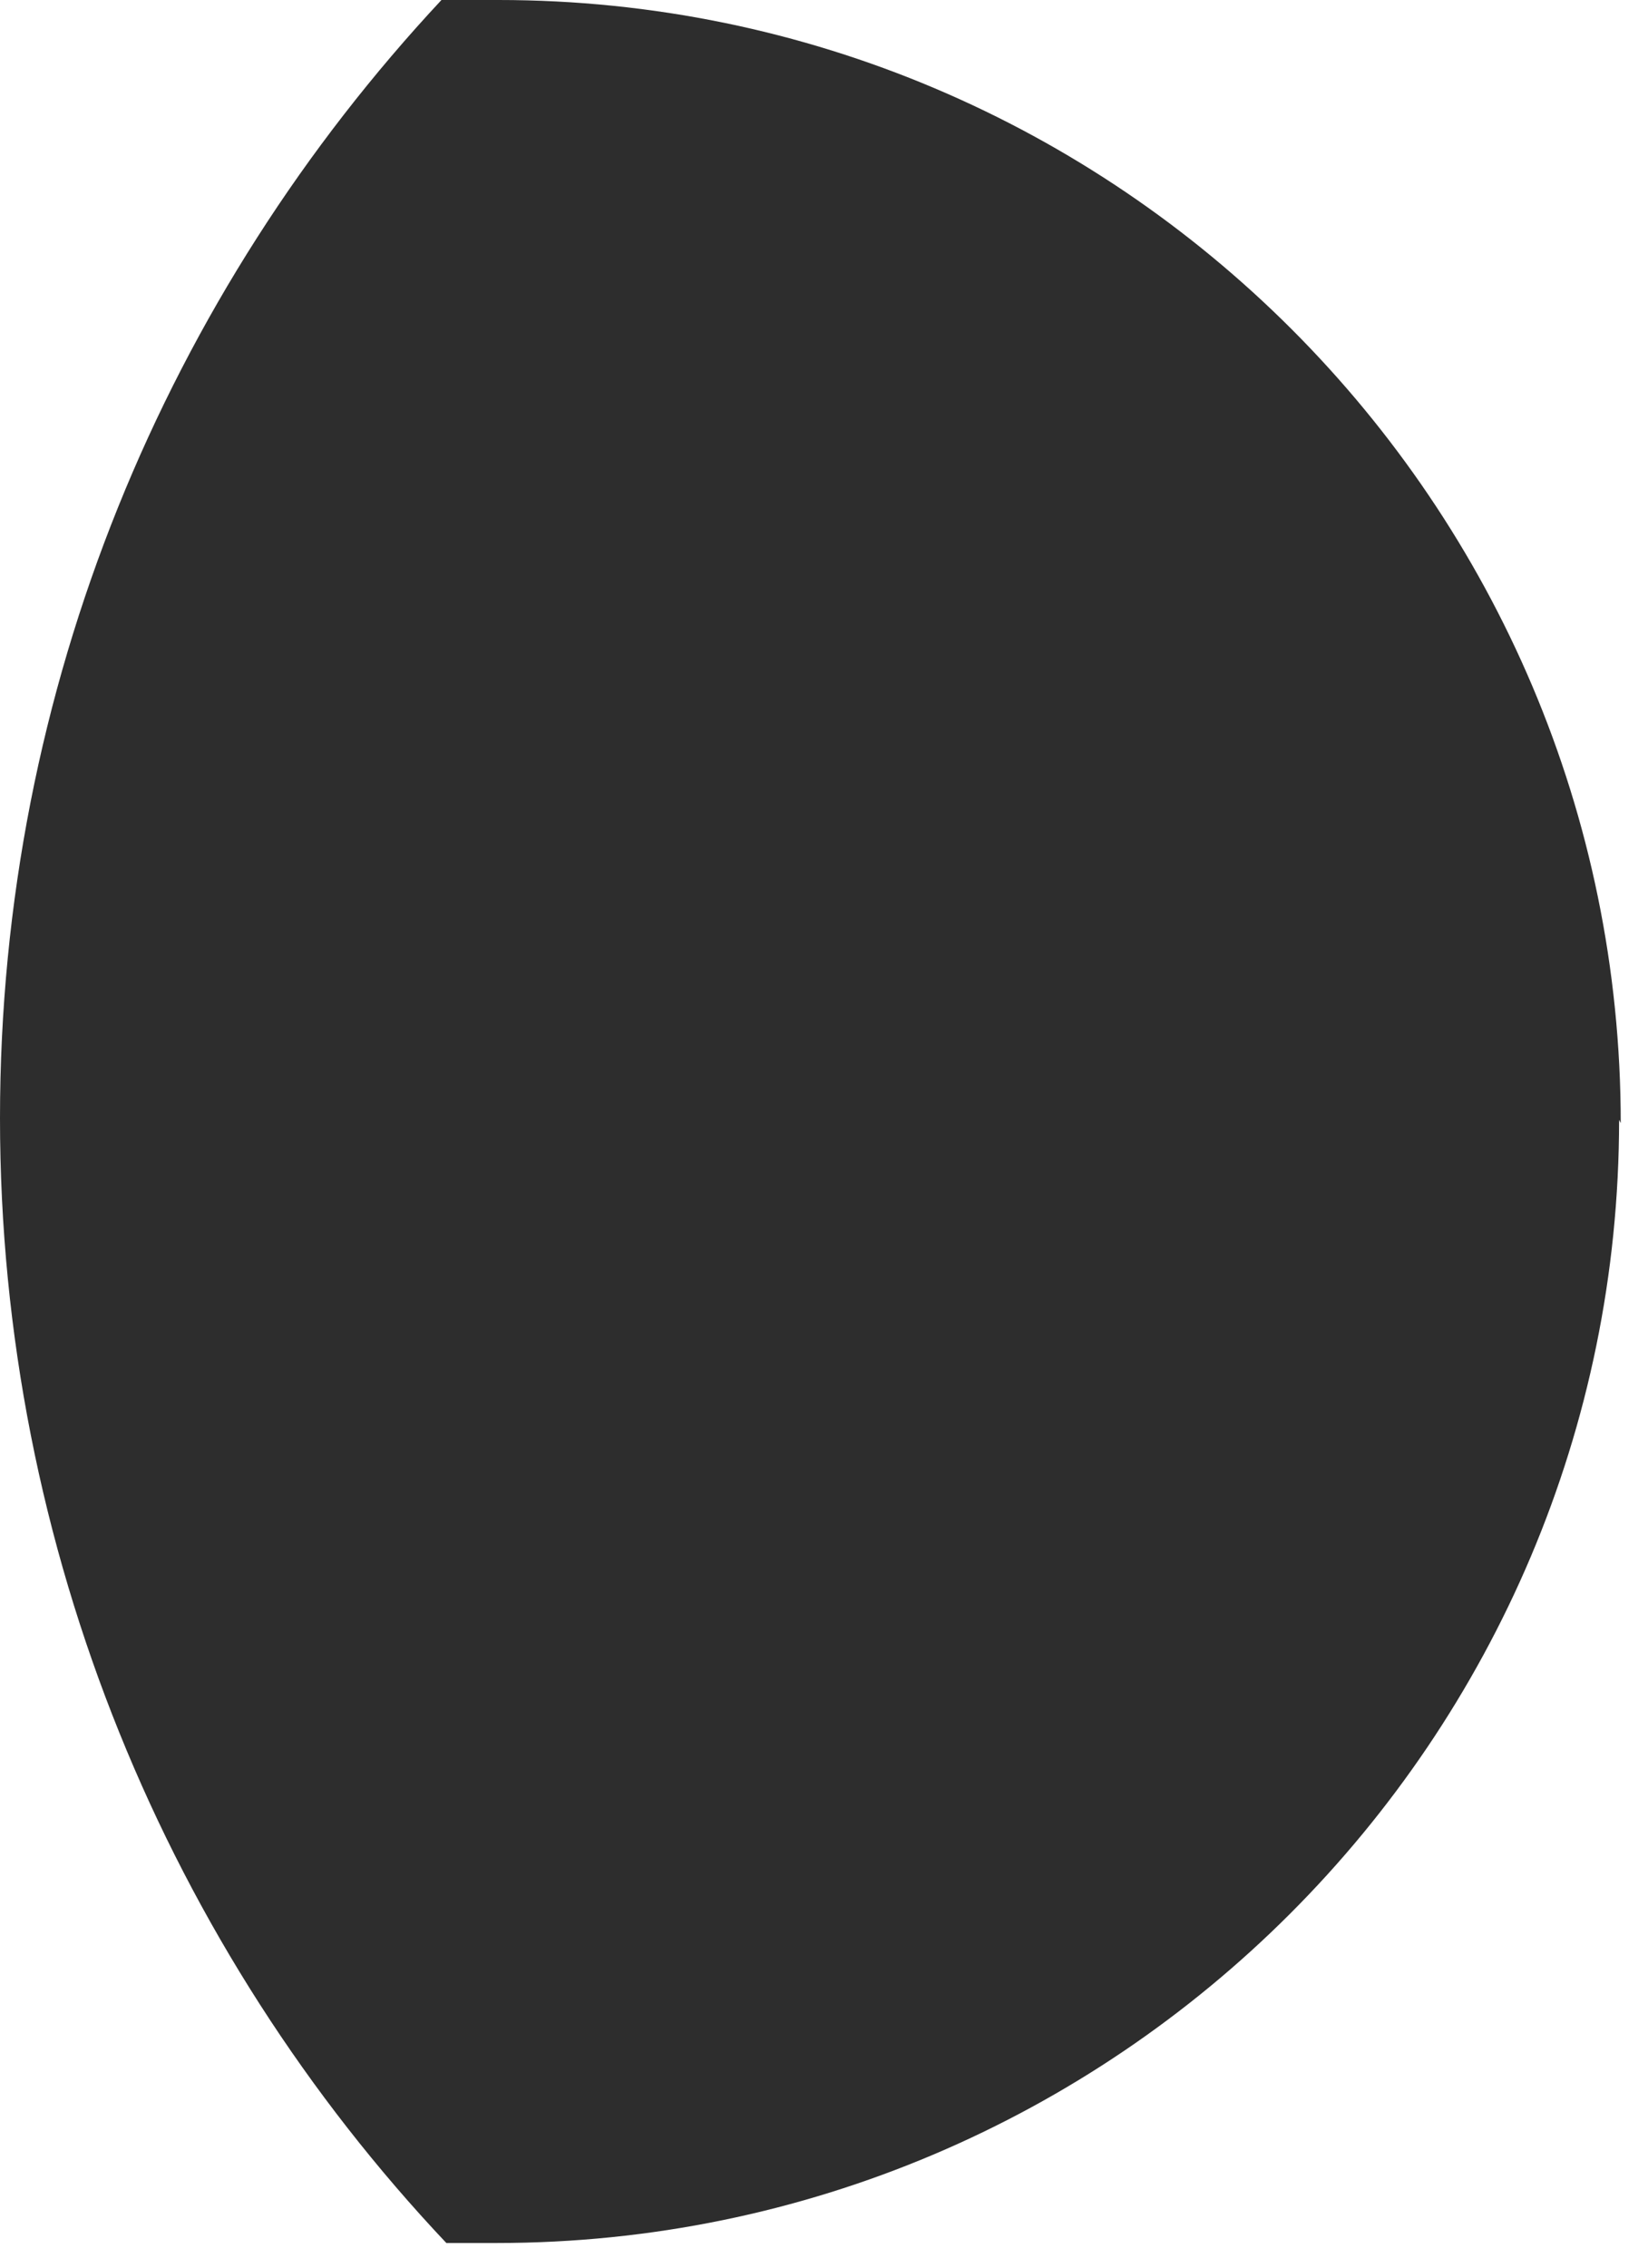 <?xml version="1.0" encoding="utf-8"?>
<svg xmlns="http://www.w3.org/2000/svg" fill="none" height="100%" overflow="visible" preserveAspectRatio="none" style="display: block;" viewBox="0 0 24 33" width="100%">
<path d="M23.603 16.344C23.603 7.33 16.273 0 7.259 0C6.974 0 6.713 0 6.429 0C2.443 4.27 0 9.987 0 16.273C0 22.559 2.467 28.371 6.5 32.641C6.737 32.641 6.998 32.641 7.235 32.641C16.25 32.641 23.579 25.311 23.579 16.297" fill="#2D2D2D" id="Vector"/>
</svg>